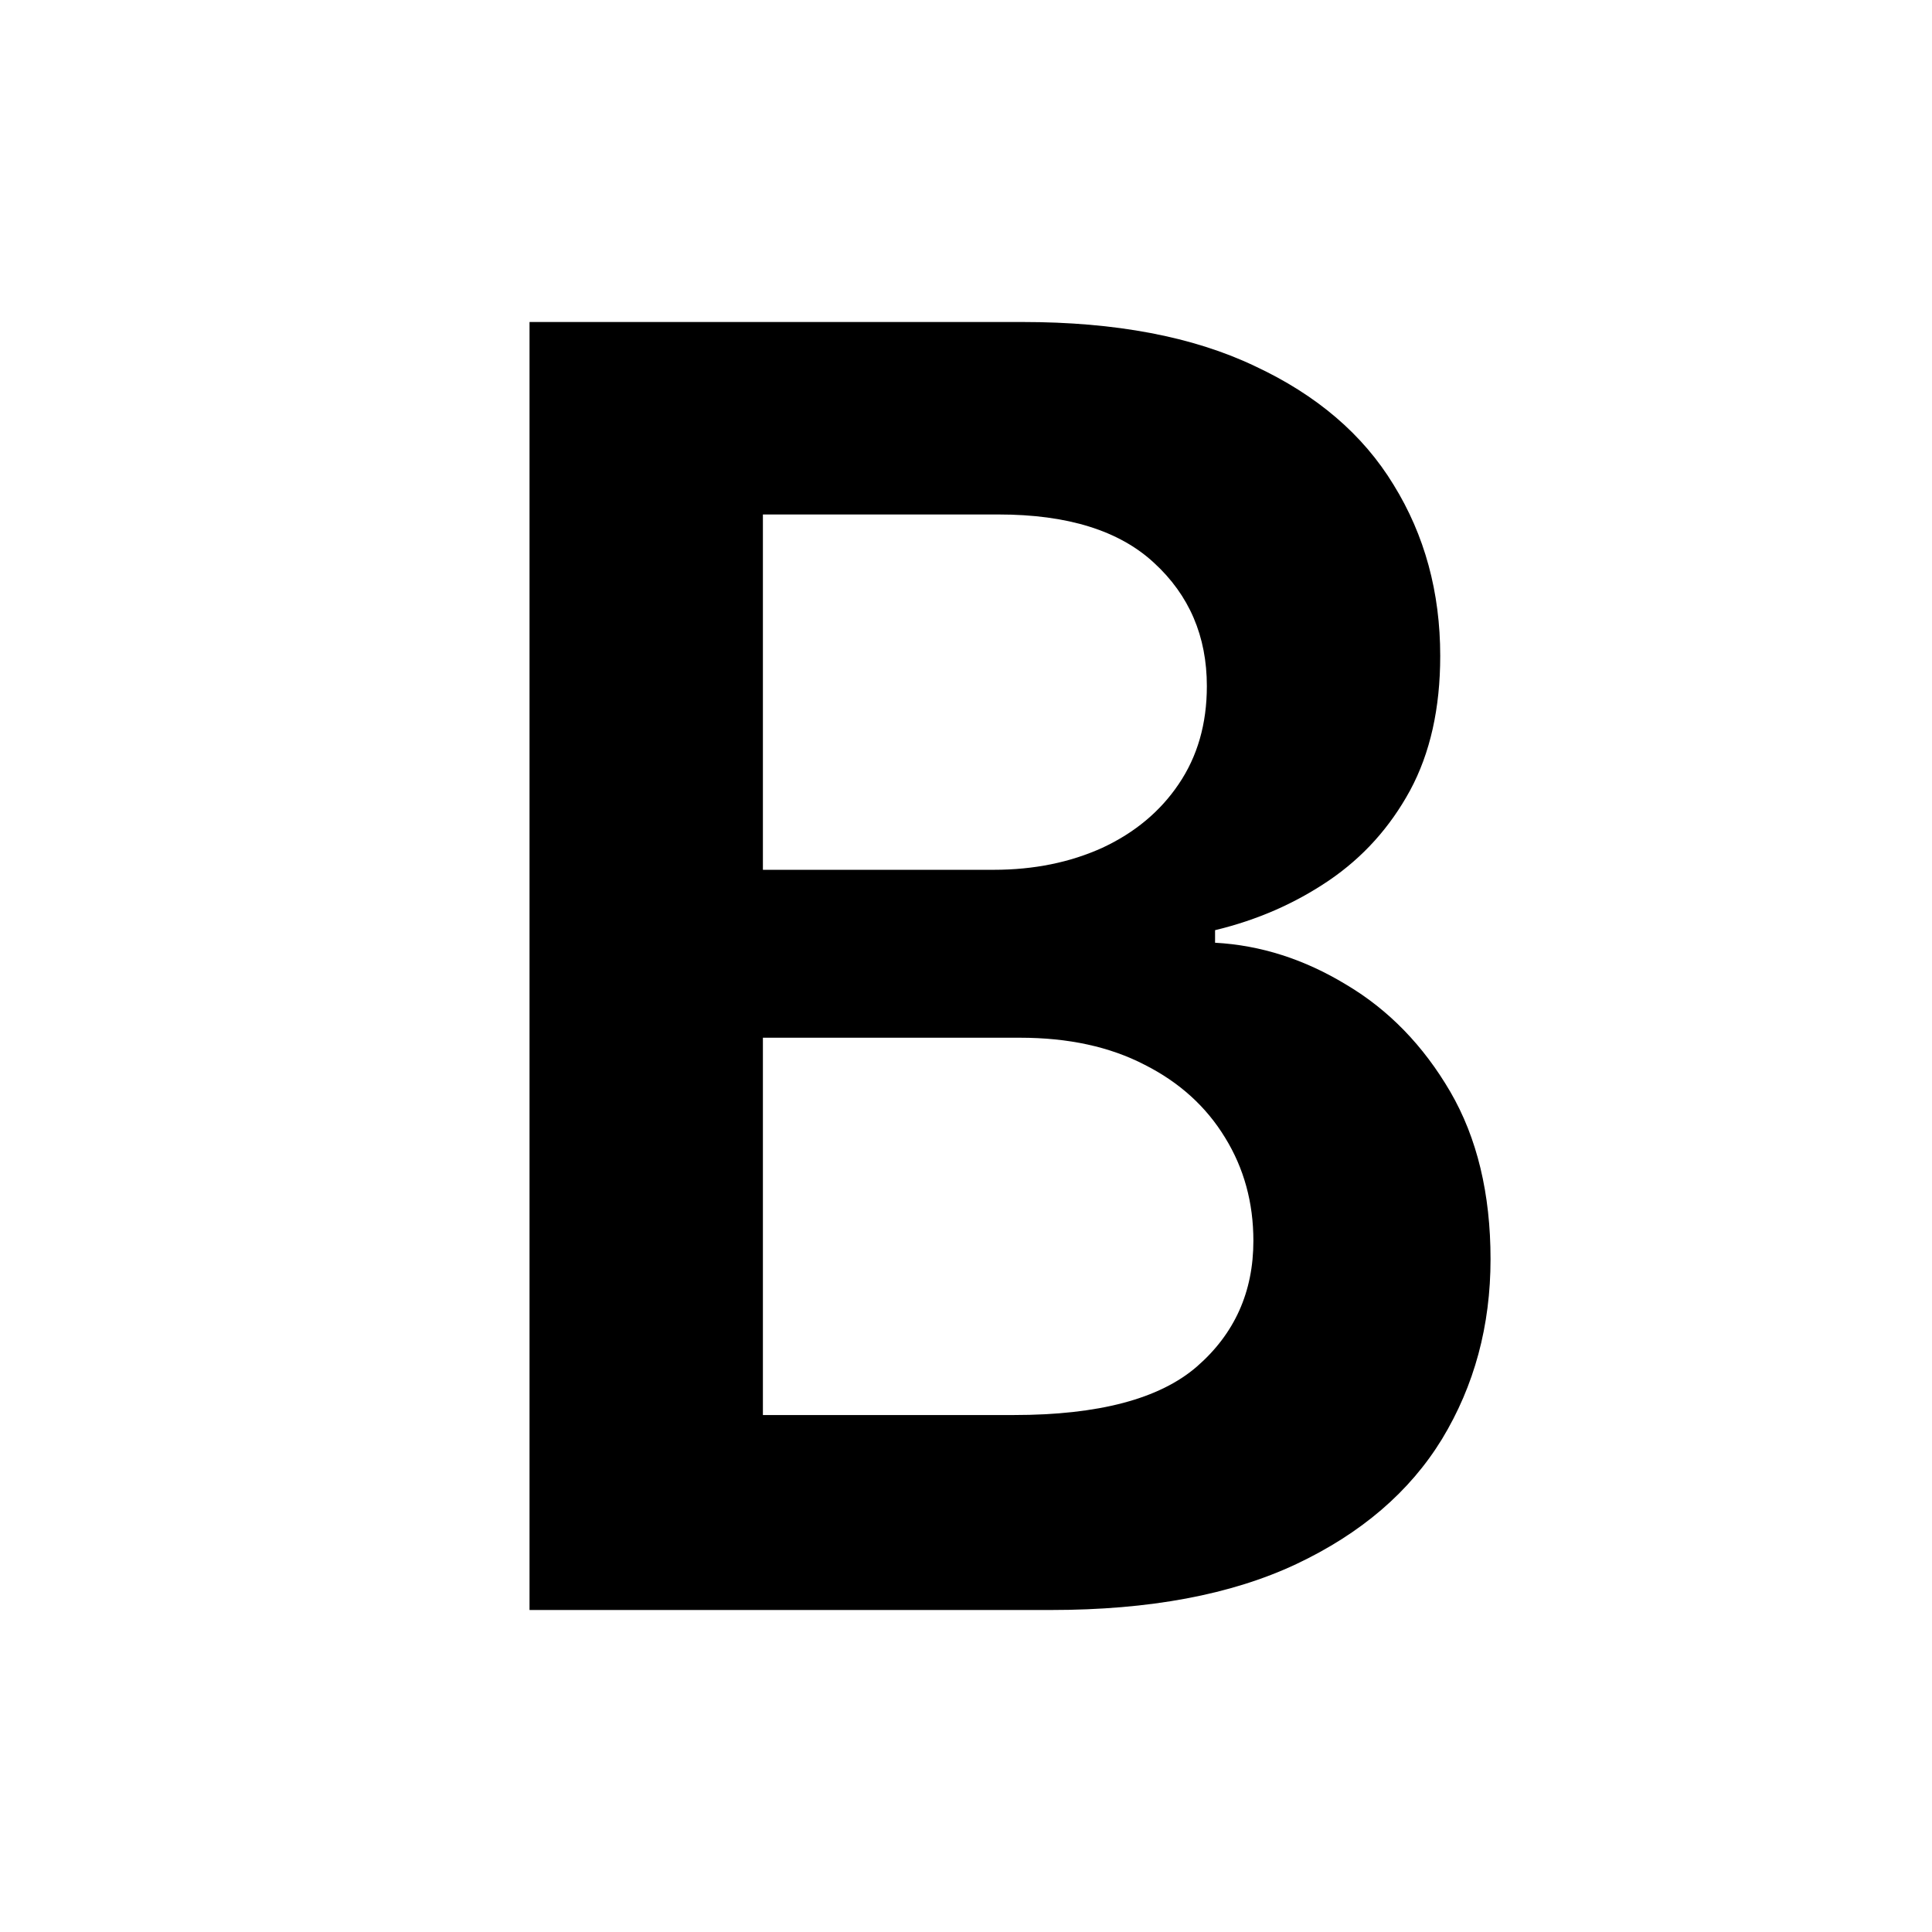<svg width="24" height="24" viewBox="0 0 24 24" fill="none" xmlns="http://www.w3.org/2000/svg">
<path d="M6.578 20V4H12.703C13.859 4 14.82 4.182 15.586 4.547C16.357 4.906 16.932 5.398 17.312 6.023C17.698 6.648 17.891 7.357 17.891 8.148C17.891 8.799 17.766 9.357 17.516 9.82C17.266 10.279 16.93 10.651 16.508 10.938C16.086 11.224 15.615 11.43 15.094 11.555V11.711C15.662 11.742 16.206 11.917 16.727 12.234C17.253 12.547 17.682 12.99 18.016 13.562C18.349 14.135 18.516 14.828 18.516 15.641C18.516 16.469 18.315 17.213 17.914 17.875C17.513 18.531 16.909 19.049 16.102 19.43C15.294 19.81 14.279 20 13.055 20H6.578ZM9.477 17.578H12.594C13.646 17.578 14.404 17.378 14.867 16.977C15.336 16.57 15.57 16.049 15.57 15.414C15.57 14.94 15.453 14.513 15.219 14.133C14.984 13.747 14.651 13.445 14.219 13.227C13.787 13.003 13.271 12.891 12.672 12.891H9.477V17.578ZM9.477 10.805H12.344C12.844 10.805 13.294 10.713 13.695 10.531C14.096 10.344 14.412 10.081 14.641 9.742C14.875 9.398 14.992 8.992 14.992 8.523C14.992 7.904 14.773 7.393 14.336 6.992C13.904 6.591 13.26 6.391 12.406 6.391H9.477V10.805Z" fill="black"/>
</svg>
